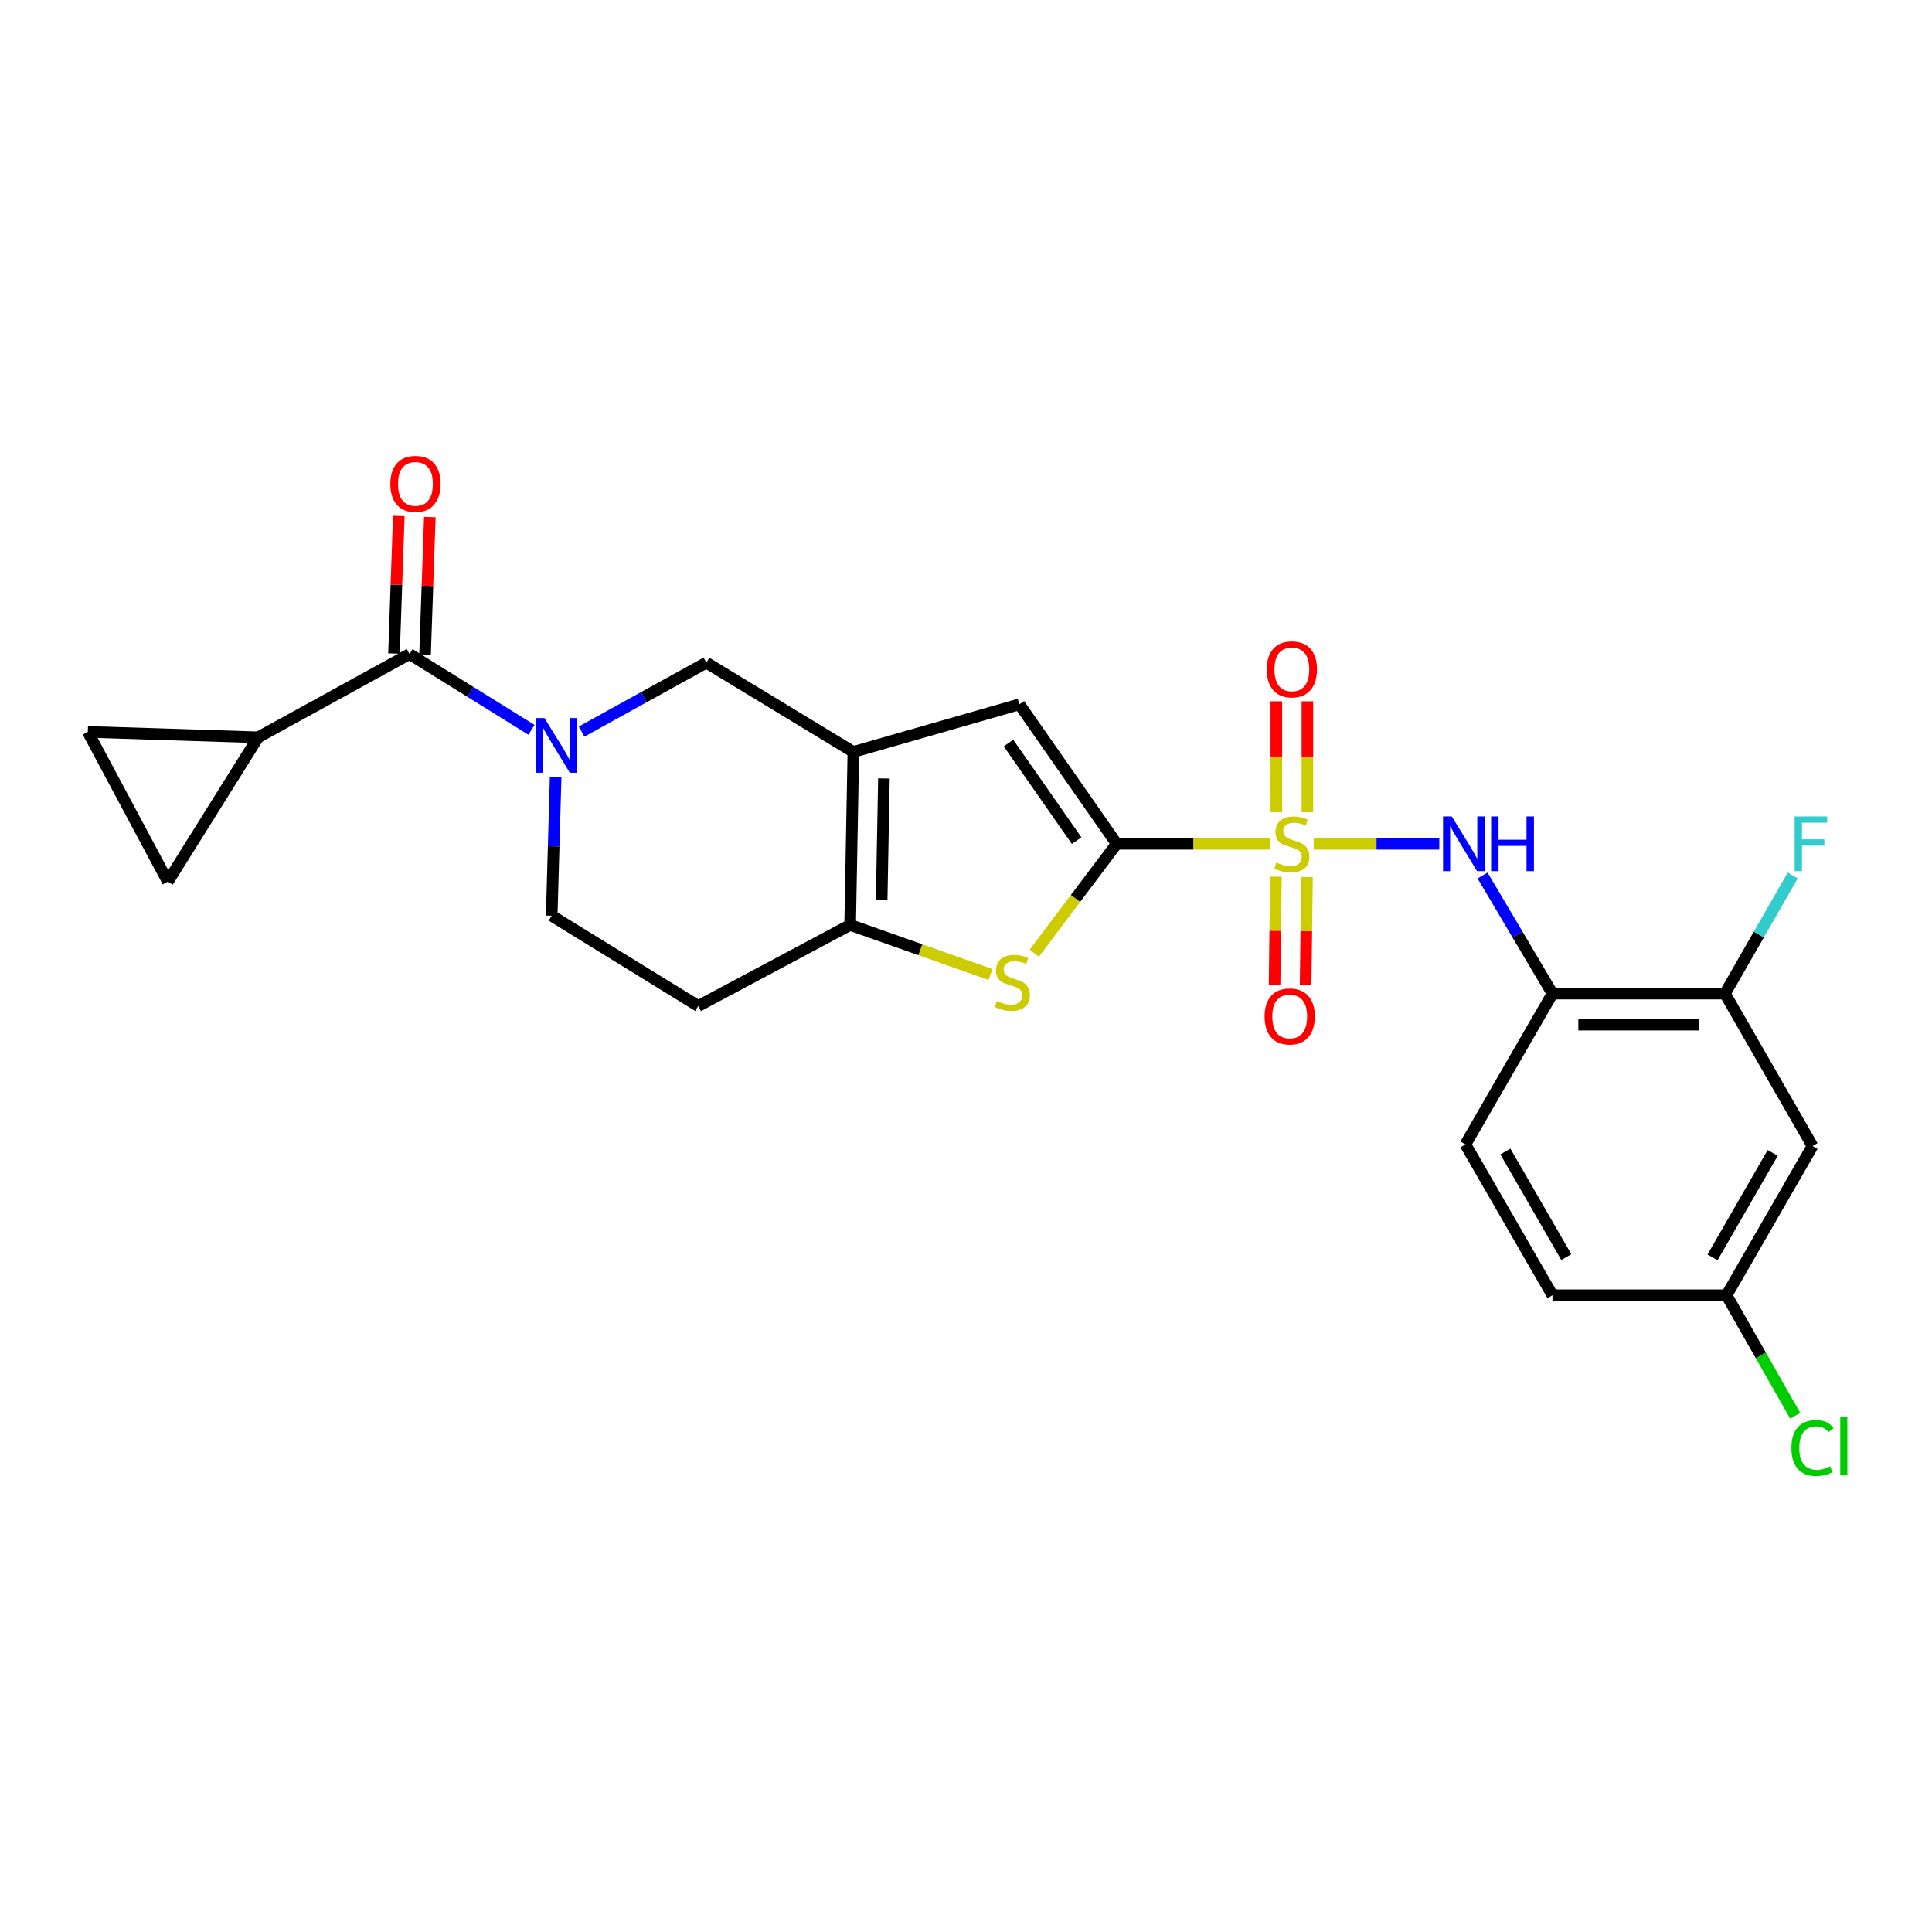 <?xml version='1.0' encoding='iso-8859-1'?>
<svg version='1.1' baseProfile='full'
              xmlns='http://www.w3.org/2000/svg'
                      xmlns:rdkit='http://www.rdkit.org/xml'
                      xmlns:xlink='http://www.w3.org/1999/xlink'
                  xml:space='preserve'
width='1000px' height='1000px' viewBox='0 0 1000 1000'>
<!-- END OF HEADER -->
<rect style='opacity:1.0;fill:#FFFFFF;stroke:none' width='1000' height='1000' x='0' y='0'> </rect>
<path class='bond-0' d='M 657.32,436.758 L 617.661,436.758' style='fill:none;fill-rule:evenodd;stroke:#CCCC00;stroke-width:6px;stroke-linecap:butt;stroke-linejoin:miter;stroke-opacity:1' />
<path class='bond-0' d='M 617.661,436.758 L 578.002,436.758' style='fill:none;fill-rule:evenodd;stroke:#000000;stroke-width:6px;stroke-linecap:butt;stroke-linejoin:miter;stroke-opacity:1' />
<path class='bond-7' d='M 679.971,436.758 L 712.475,436.758' style='fill:none;fill-rule:evenodd;stroke:#CCCC00;stroke-width:6px;stroke-linecap:butt;stroke-linejoin:miter;stroke-opacity:1' />
<path class='bond-7' d='M 712.475,436.758 L 744.979,436.758' style='fill:none;fill-rule:evenodd;stroke:#0000FF;stroke-width:6px;stroke-linecap:butt;stroke-linejoin:miter;stroke-opacity:1' />
<path class='bond-14' d='M 676.703,420.379 L 676.703,391.684' style='fill:none;fill-rule:evenodd;stroke:#CCCC00;stroke-width:6px;stroke-linecap:butt;stroke-linejoin:miter;stroke-opacity:1' />
<path class='bond-14' d='M 676.703,391.684 L 676.703,362.99' style='fill:none;fill-rule:evenodd;stroke:#FF0000;stroke-width:6px;stroke-linecap:butt;stroke-linejoin:miter;stroke-opacity:1' />
<path class='bond-14' d='M 660.63,420.379 L 660.63,391.684' style='fill:none;fill-rule:evenodd;stroke:#CCCC00;stroke-width:6px;stroke-linecap:butt;stroke-linejoin:miter;stroke-opacity:1' />
<path class='bond-14' d='M 660.63,391.684 L 660.63,362.99' style='fill:none;fill-rule:evenodd;stroke:#FF0000;stroke-width:6px;stroke-linecap:butt;stroke-linejoin:miter;stroke-opacity:1' />
<path class='bond-15' d='M 660.416,453.77 L 660.066,481.787' style='fill:none;fill-rule:evenodd;stroke:#CCCC00;stroke-width:6px;stroke-linecap:butt;stroke-linejoin:miter;stroke-opacity:1' />
<path class='bond-15' d='M 660.066,481.787 L 659.716,509.805' style='fill:none;fill-rule:evenodd;stroke:#FF0000;stroke-width:6px;stroke-linecap:butt;stroke-linejoin:miter;stroke-opacity:1' />
<path class='bond-15' d='M 676.489,453.971 L 676.139,481.988' style='fill:none;fill-rule:evenodd;stroke:#CCCC00;stroke-width:6px;stroke-linecap:butt;stroke-linejoin:miter;stroke-opacity:1' />
<path class='bond-15' d='M 676.139,481.988 L 675.788,510.006' style='fill:none;fill-rule:evenodd;stroke:#FF0000;stroke-width:6px;stroke-linecap:butt;stroke-linejoin:miter;stroke-opacity:1' />
<path class='bond-2' d='M 578.002,436.758 L 556.66,465.07' style='fill:none;fill-rule:evenodd;stroke:#000000;stroke-width:6px;stroke-linecap:butt;stroke-linejoin:miter;stroke-opacity:1' />
<path class='bond-2' d='M 556.66,465.07 L 535.318,493.382' style='fill:none;fill-rule:evenodd;stroke:#CCCC00;stroke-width:6px;stroke-linecap:butt;stroke-linejoin:miter;stroke-opacity:1' />
<path class='bond-5' d='M 578.002,436.758 L 527.62,364.561' style='fill:none;fill-rule:evenodd;stroke:#000000;stroke-width:6px;stroke-linecap:butt;stroke-linejoin:miter;stroke-opacity:1' />
<path class='bond-5' d='M 557.263,435.127 L 521.996,384.589' style='fill:none;fill-rule:evenodd;stroke:#000000;stroke-width:6px;stroke-linecap:butt;stroke-linejoin:miter;stroke-opacity:1' />
<path class='bond-1' d='M 441.697,389.198 L 527.62,364.561' style='fill:none;fill-rule:evenodd;stroke:#000000;stroke-width:6px;stroke-linecap:butt;stroke-linejoin:miter;stroke-opacity:1' />
<path class='bond-8' d='M 441.697,389.198 L 365.597,342.995' style='fill:none;fill-rule:evenodd;stroke:#000000;stroke-width:6px;stroke-linecap:butt;stroke-linejoin:miter;stroke-opacity:1' />
<path class='bond-25' d='M 441.697,389.198 L 440.028,478.746' style='fill:none;fill-rule:evenodd;stroke:#000000;stroke-width:6px;stroke-linecap:butt;stroke-linejoin:miter;stroke-opacity:1' />
<path class='bond-25' d='M 457.518,402.93 L 456.349,465.614' style='fill:none;fill-rule:evenodd;stroke:#000000;stroke-width:6px;stroke-linecap:butt;stroke-linejoin:miter;stroke-opacity:1' />
<path class='bond-4' d='M 512.688,504.409 L 476.358,491.578' style='fill:none;fill-rule:evenodd;stroke:#CCCC00;stroke-width:6px;stroke-linecap:butt;stroke-linejoin:miter;stroke-opacity:1' />
<path class='bond-4' d='M 476.358,491.578 L 440.028,478.746' style='fill:none;fill-rule:evenodd;stroke:#000000;stroke-width:6px;stroke-linecap:butt;stroke-linejoin:miter;stroke-opacity:1' />
<path class='bond-3' d='M 301.023,378.667 L 333.31,360.831' style='fill:none;fill-rule:evenodd;stroke:#0000FF;stroke-width:6px;stroke-linecap:butt;stroke-linejoin:miter;stroke-opacity:1' />
<path class='bond-3' d='M 333.31,360.831 L 365.597,342.995' style='fill:none;fill-rule:evenodd;stroke:#000000;stroke-width:6px;stroke-linecap:butt;stroke-linejoin:miter;stroke-opacity:1' />
<path class='bond-6' d='M 275.089,377.758 L 243.529,358.149' style='fill:none;fill-rule:evenodd;stroke:#0000FF;stroke-width:6px;stroke-linecap:butt;stroke-linejoin:miter;stroke-opacity:1' />
<path class='bond-6' d='M 243.529,358.149 L 211.969,338.539' style='fill:none;fill-rule:evenodd;stroke:#000000;stroke-width:6px;stroke-linecap:butt;stroke-linejoin:miter;stroke-opacity:1' />
<path class='bond-27' d='M 287.603,402.187 L 286.581,438.083' style='fill:none;fill-rule:evenodd;stroke:#0000FF;stroke-width:6px;stroke-linecap:butt;stroke-linejoin:miter;stroke-opacity:1' />
<path class='bond-27' d='M 286.581,438.083 L 285.56,473.978' style='fill:none;fill-rule:evenodd;stroke:#000000;stroke-width:6px;stroke-linecap:butt;stroke-linejoin:miter;stroke-opacity:1' />
<path class='bond-16' d='M 440.028,478.746 L 361.383,520.708' style='fill:none;fill-rule:evenodd;stroke:#000000;stroke-width:6px;stroke-linecap:butt;stroke-linejoin:miter;stroke-opacity:1' />
<path class='bond-10' d='M 211.969,338.539 L 133.61,381.635' style='fill:none;fill-rule:evenodd;stroke:#000000;stroke-width:6px;stroke-linecap:butt;stroke-linejoin:miter;stroke-opacity:1' />
<path class='bond-19' d='M 220.001,338.819 L 221.241,303.224' style='fill:none;fill-rule:evenodd;stroke:#000000;stroke-width:6px;stroke-linecap:butt;stroke-linejoin:miter;stroke-opacity:1' />
<path class='bond-19' d='M 221.241,303.224 L 222.482,267.629' style='fill:none;fill-rule:evenodd;stroke:#FF0000;stroke-width:6px;stroke-linecap:butt;stroke-linejoin:miter;stroke-opacity:1' />
<path class='bond-19' d='M 203.937,338.259 L 205.177,302.664' style='fill:none;fill-rule:evenodd;stroke:#000000;stroke-width:6px;stroke-linecap:butt;stroke-linejoin:miter;stroke-opacity:1' />
<path class='bond-19' d='M 205.177,302.664 L 206.418,267.069' style='fill:none;fill-rule:evenodd;stroke:#FF0000;stroke-width:6px;stroke-linecap:butt;stroke-linejoin:miter;stroke-opacity:1' />
<path class='bond-9' d='M 767.376,453.171 L 785.464,483.729' style='fill:none;fill-rule:evenodd;stroke:#0000FF;stroke-width:6px;stroke-linecap:butt;stroke-linejoin:miter;stroke-opacity:1' />
<path class='bond-9' d='M 785.464,483.729 L 803.552,514.287' style='fill:none;fill-rule:evenodd;stroke:#000000;stroke-width:6px;stroke-linecap:butt;stroke-linejoin:miter;stroke-opacity:1' />
<path class='bond-13' d='M 803.552,514.287 L 892.823,514.287' style='fill:none;fill-rule:evenodd;stroke:#000000;stroke-width:6px;stroke-linecap:butt;stroke-linejoin:miter;stroke-opacity:1' />
<path class='bond-13' d='M 816.942,530.361 L 879.432,530.361' style='fill:none;fill-rule:evenodd;stroke:#000000;stroke-width:6px;stroke-linecap:butt;stroke-linejoin:miter;stroke-opacity:1' />
<path class='bond-20' d='M 803.552,514.287 L 758.501,592.343' style='fill:none;fill-rule:evenodd;stroke:#000000;stroke-width:6px;stroke-linecap:butt;stroke-linejoin:miter;stroke-opacity:1' />
<path class='bond-11' d='M 133.61,381.635 L 45.455,378.822' style='fill:none;fill-rule:evenodd;stroke:#000000;stroke-width:6px;stroke-linecap:butt;stroke-linejoin:miter;stroke-opacity:1' />
<path class='bond-12' d='M 133.61,381.635 L 86.88,456.341' style='fill:none;fill-rule:evenodd;stroke:#000000;stroke-width:6px;stroke-linecap:butt;stroke-linejoin:miter;stroke-opacity:1' />
<path class='bond-28' d='M 45.455,378.822 L 86.88,456.341' style='fill:none;fill-rule:evenodd;stroke:#000000;stroke-width:6px;stroke-linecap:butt;stroke-linejoin:miter;stroke-opacity:1' />
<path class='bond-18' d='M 892.823,514.287 L 938.151,593.182' style='fill:none;fill-rule:evenodd;stroke:#000000;stroke-width:6px;stroke-linecap:butt;stroke-linejoin:miter;stroke-opacity:1' />
<path class='bond-22' d='M 892.823,514.287 L 910.367,483.72' style='fill:none;fill-rule:evenodd;stroke:#000000;stroke-width:6px;stroke-linecap:butt;stroke-linejoin:miter;stroke-opacity:1' />
<path class='bond-22' d='M 910.367,483.72 L 927.911,453.153' style='fill:none;fill-rule:evenodd;stroke:#33CCCC;stroke-width:6px;stroke-linecap:butt;stroke-linejoin:miter;stroke-opacity:1' />
<path class='bond-17' d='M 361.383,520.708 L 285.56,473.978' style='fill:none;fill-rule:evenodd;stroke:#000000;stroke-width:6px;stroke-linecap:butt;stroke-linejoin:miter;stroke-opacity:1' />
<path class='bond-26' d='M 938.151,593.182 L 893.662,670.425' style='fill:none;fill-rule:evenodd;stroke:#000000;stroke-width:6px;stroke-linecap:butt;stroke-linejoin:miter;stroke-opacity:1' />
<path class='bond-26' d='M 917.549,596.746 L 886.407,650.816' style='fill:none;fill-rule:evenodd;stroke:#000000;stroke-width:6px;stroke-linecap:butt;stroke-linejoin:miter;stroke-opacity:1' />
<path class='bond-23' d='M 758.501,592.343 L 803.552,670.425' style='fill:none;fill-rule:evenodd;stroke:#000000;stroke-width:6px;stroke-linecap:butt;stroke-linejoin:miter;stroke-opacity:1' />
<path class='bond-23' d='M 779.181,596.022 L 810.716,650.68' style='fill:none;fill-rule:evenodd;stroke:#000000;stroke-width:6px;stroke-linecap:butt;stroke-linejoin:miter;stroke-opacity:1' />
<path class='bond-21' d='M 893.662,670.425 L 803.552,670.425' style='fill:none;fill-rule:evenodd;stroke:#000000;stroke-width:6px;stroke-linecap:butt;stroke-linejoin:miter;stroke-opacity:1' />
<path class='bond-24' d='M 893.662,670.425 L 911.432,701.613' style='fill:none;fill-rule:evenodd;stroke:#000000;stroke-width:6px;stroke-linecap:butt;stroke-linejoin:miter;stroke-opacity:1' />
<path class='bond-24' d='M 911.432,701.613 L 929.202,732.801' style='fill:none;fill-rule:evenodd;stroke:#00CC00;stroke-width:6px;stroke-linecap:butt;stroke-linejoin:miter;stroke-opacity:1' />
<path  class='atom-0' d='M 660.667 446.478
Q 660.987 446.598, 662.307 447.158
Q 663.627 447.718, 665.067 448.078
Q 666.547 448.398, 667.987 448.398
Q 670.667 448.398, 672.227 447.118
Q 673.787 445.798, 673.787 443.518
Q 673.787 441.958, 672.987 440.998
Q 672.227 440.038, 671.027 439.518
Q 669.827 438.998, 667.827 438.398
Q 665.307 437.638, 663.787 436.918
Q 662.307 436.198, 661.227 434.678
Q 660.187 433.158, 660.187 430.598
Q 660.187 427.038, 662.587 424.838
Q 665.027 422.638, 669.827 422.638
Q 673.107 422.638, 676.827 424.198
L 675.907 427.278
Q 672.507 425.878, 669.947 425.878
Q 667.187 425.878, 665.667 427.038
Q 664.147 428.158, 664.187 430.118
Q 664.187 431.638, 664.947 432.558
Q 665.747 433.478, 666.867 433.998
Q 668.027 434.518, 669.947 435.118
Q 672.507 435.918, 674.027 436.718
Q 675.547 437.518, 676.627 439.158
Q 677.747 440.758, 677.747 443.518
Q 677.747 447.438, 675.107 449.558
Q 672.507 451.638, 668.147 451.638
Q 665.627 451.638, 663.707 451.078
Q 661.827 450.558, 659.587 449.638
L 660.667 446.478
' fill='#CCCC00'/>
<path  class='atom-3' d='M 515.995 518.122
Q 516.315 518.242, 517.635 518.802
Q 518.955 519.362, 520.395 519.722
Q 521.875 520.042, 523.315 520.042
Q 525.995 520.042, 527.555 518.762
Q 529.115 517.442, 529.115 515.162
Q 529.115 513.602, 528.315 512.642
Q 527.555 511.682, 526.355 511.162
Q 525.155 510.642, 523.155 510.042
Q 520.635 509.282, 519.115 508.562
Q 517.635 507.842, 516.555 506.322
Q 515.515 504.802, 515.515 502.242
Q 515.515 498.682, 517.915 496.482
Q 520.355 494.282, 525.155 494.282
Q 528.435 494.282, 532.155 495.842
L 531.235 498.922
Q 527.835 497.522, 525.275 497.522
Q 522.515 497.522, 520.995 498.682
Q 519.475 499.802, 519.515 501.762
Q 519.515 503.282, 520.275 504.202
Q 521.075 505.122, 522.195 505.642
Q 523.355 506.162, 525.275 506.762
Q 527.835 507.562, 529.355 508.362
Q 530.875 509.162, 531.955 510.802
Q 533.075 512.402, 533.075 515.162
Q 533.075 519.082, 530.435 521.202
Q 527.835 523.282, 523.475 523.282
Q 520.955 523.282, 519.035 522.722
Q 517.155 522.202, 514.915 521.282
L 515.995 518.122
' fill='#CCCC00'/>
<path  class='atom-4' d='M 281.809 371.663
L 291.089 386.663
Q 292.009 388.143, 293.489 390.823
Q 294.969 393.503, 295.049 393.663
L 295.049 371.663
L 298.809 371.663
L 298.809 399.983
L 294.929 399.983
L 284.969 383.583
Q 283.809 381.663, 282.569 379.463
Q 281.369 377.263, 281.009 376.583
L 281.009 399.983
L 277.329 399.983
L 277.329 371.663
L 281.809 371.663
' fill='#0000FF'/>
<path  class='atom-8' d='M 751.401 422.598
L 760.681 437.598
Q 761.601 439.078, 763.081 441.758
Q 764.561 444.438, 764.641 444.598
L 764.641 422.598
L 768.401 422.598
L 768.401 450.918
L 764.521 450.918
L 754.561 434.518
Q 753.401 432.598, 752.161 430.398
Q 750.961 428.198, 750.601 427.518
L 750.601 450.918
L 746.921 450.918
L 746.921 422.598
L 751.401 422.598
' fill='#0000FF'/>
<path  class='atom-8' d='M 771.801 422.598
L 775.641 422.598
L 775.641 434.638
L 790.121 434.638
L 790.121 422.598
L 793.961 422.598
L 793.961 450.918
L 790.121 450.918
L 790.121 437.838
L 775.641 437.838
L 775.641 450.918
L 771.801 450.918
L 771.801 422.598
' fill='#0000FF'/>
<path  class='atom-15' d='M 655.667 346.46
Q 655.667 339.66, 659.027 335.86
Q 662.387 332.06, 668.667 332.06
Q 674.947 332.06, 678.307 335.86
Q 681.667 339.66, 681.667 346.46
Q 681.667 353.34, 678.267 357.26
Q 674.867 361.14, 668.667 361.14
Q 662.427 361.14, 659.027 357.26
Q 655.667 353.38, 655.667 346.46
M 668.667 357.94
Q 672.987 357.94, 675.307 355.06
Q 677.667 352.14, 677.667 346.46
Q 677.667 340.9, 675.307 338.1
Q 672.987 335.26, 668.667 335.26
Q 664.347 335.26, 661.987 338.06
Q 659.667 340.86, 659.667 346.46
Q 659.667 352.18, 661.987 355.06
Q 664.347 357.94, 668.667 357.94
' fill='#FF0000'/>
<path  class='atom-16' d='M 654.55 526.11
Q 654.55 519.31, 657.91 515.51
Q 661.27 511.71, 667.55 511.71
Q 673.83 511.71, 677.19 515.51
Q 680.55 519.31, 680.55 526.11
Q 680.55 532.99, 677.15 536.91
Q 673.75 540.79, 667.55 540.79
Q 661.31 540.79, 657.91 536.91
Q 654.55 533.03, 654.55 526.11
M 667.55 537.59
Q 671.87 537.59, 674.19 534.71
Q 676.55 531.79, 676.55 526.11
Q 676.55 520.55, 674.19 517.75
Q 671.87 514.91, 667.55 514.91
Q 663.23 514.91, 660.87 517.71
Q 658.55 520.51, 658.55 526.11
Q 658.55 531.83, 660.87 534.71
Q 663.23 537.59, 667.55 537.59
' fill='#FF0000'/>
<path  class='atom-20' d='M 202.041 250.464
Q 202.041 243.664, 205.401 239.864
Q 208.761 236.064, 215.041 236.064
Q 221.321 236.064, 224.681 239.864
Q 228.041 243.664, 228.041 250.464
Q 228.041 257.344, 224.641 261.264
Q 221.241 265.144, 215.041 265.144
Q 208.801 265.144, 205.401 261.264
Q 202.041 257.384, 202.041 250.464
M 215.041 261.944
Q 219.361 261.944, 221.681 259.064
Q 224.041 256.144, 224.041 250.464
Q 224.041 244.904, 221.681 242.104
Q 219.361 239.264, 215.041 239.264
Q 210.721 239.264, 208.361 242.064
Q 206.041 244.864, 206.041 250.464
Q 206.041 256.184, 208.361 259.064
Q 210.721 261.944, 215.041 261.944
' fill='#FF0000'/>
<path  class='atom-23' d='M 928.9 422.598
L 945.74 422.598
L 945.74 425.838
L 932.7 425.838
L 932.7 434.438
L 944.3 434.438
L 944.3 437.718
L 932.7 437.718
L 932.7 450.918
L 928.9 450.918
L 928.9 422.598
' fill='#33CCCC'/>
<path  class='atom-25' d='M 927.231 749.487
Q 927.231 742.447, 930.511 738.767
Q 933.831 735.047, 940.111 735.047
Q 945.951 735.047, 949.071 739.167
L 946.431 741.327
Q 944.151 738.327, 940.111 738.327
Q 935.831 738.327, 933.551 741.207
Q 931.311 744.047, 931.311 749.487
Q 931.311 755.087, 933.631 757.967
Q 935.991 760.847, 940.551 760.847
Q 943.671 760.847, 947.311 758.967
L 948.431 761.967
Q 946.951 762.927, 944.711 763.487
Q 942.471 764.047, 939.991 764.047
Q 933.831 764.047, 930.511 760.287
Q 927.231 756.527, 927.231 749.487
' fill='#00CC00'/>
<path  class='atom-25' d='M 952.511 733.327
L 956.191 733.327
L 956.191 763.687
L 952.511 763.687
L 952.511 733.327
' fill='#00CC00'/>
</svg>
